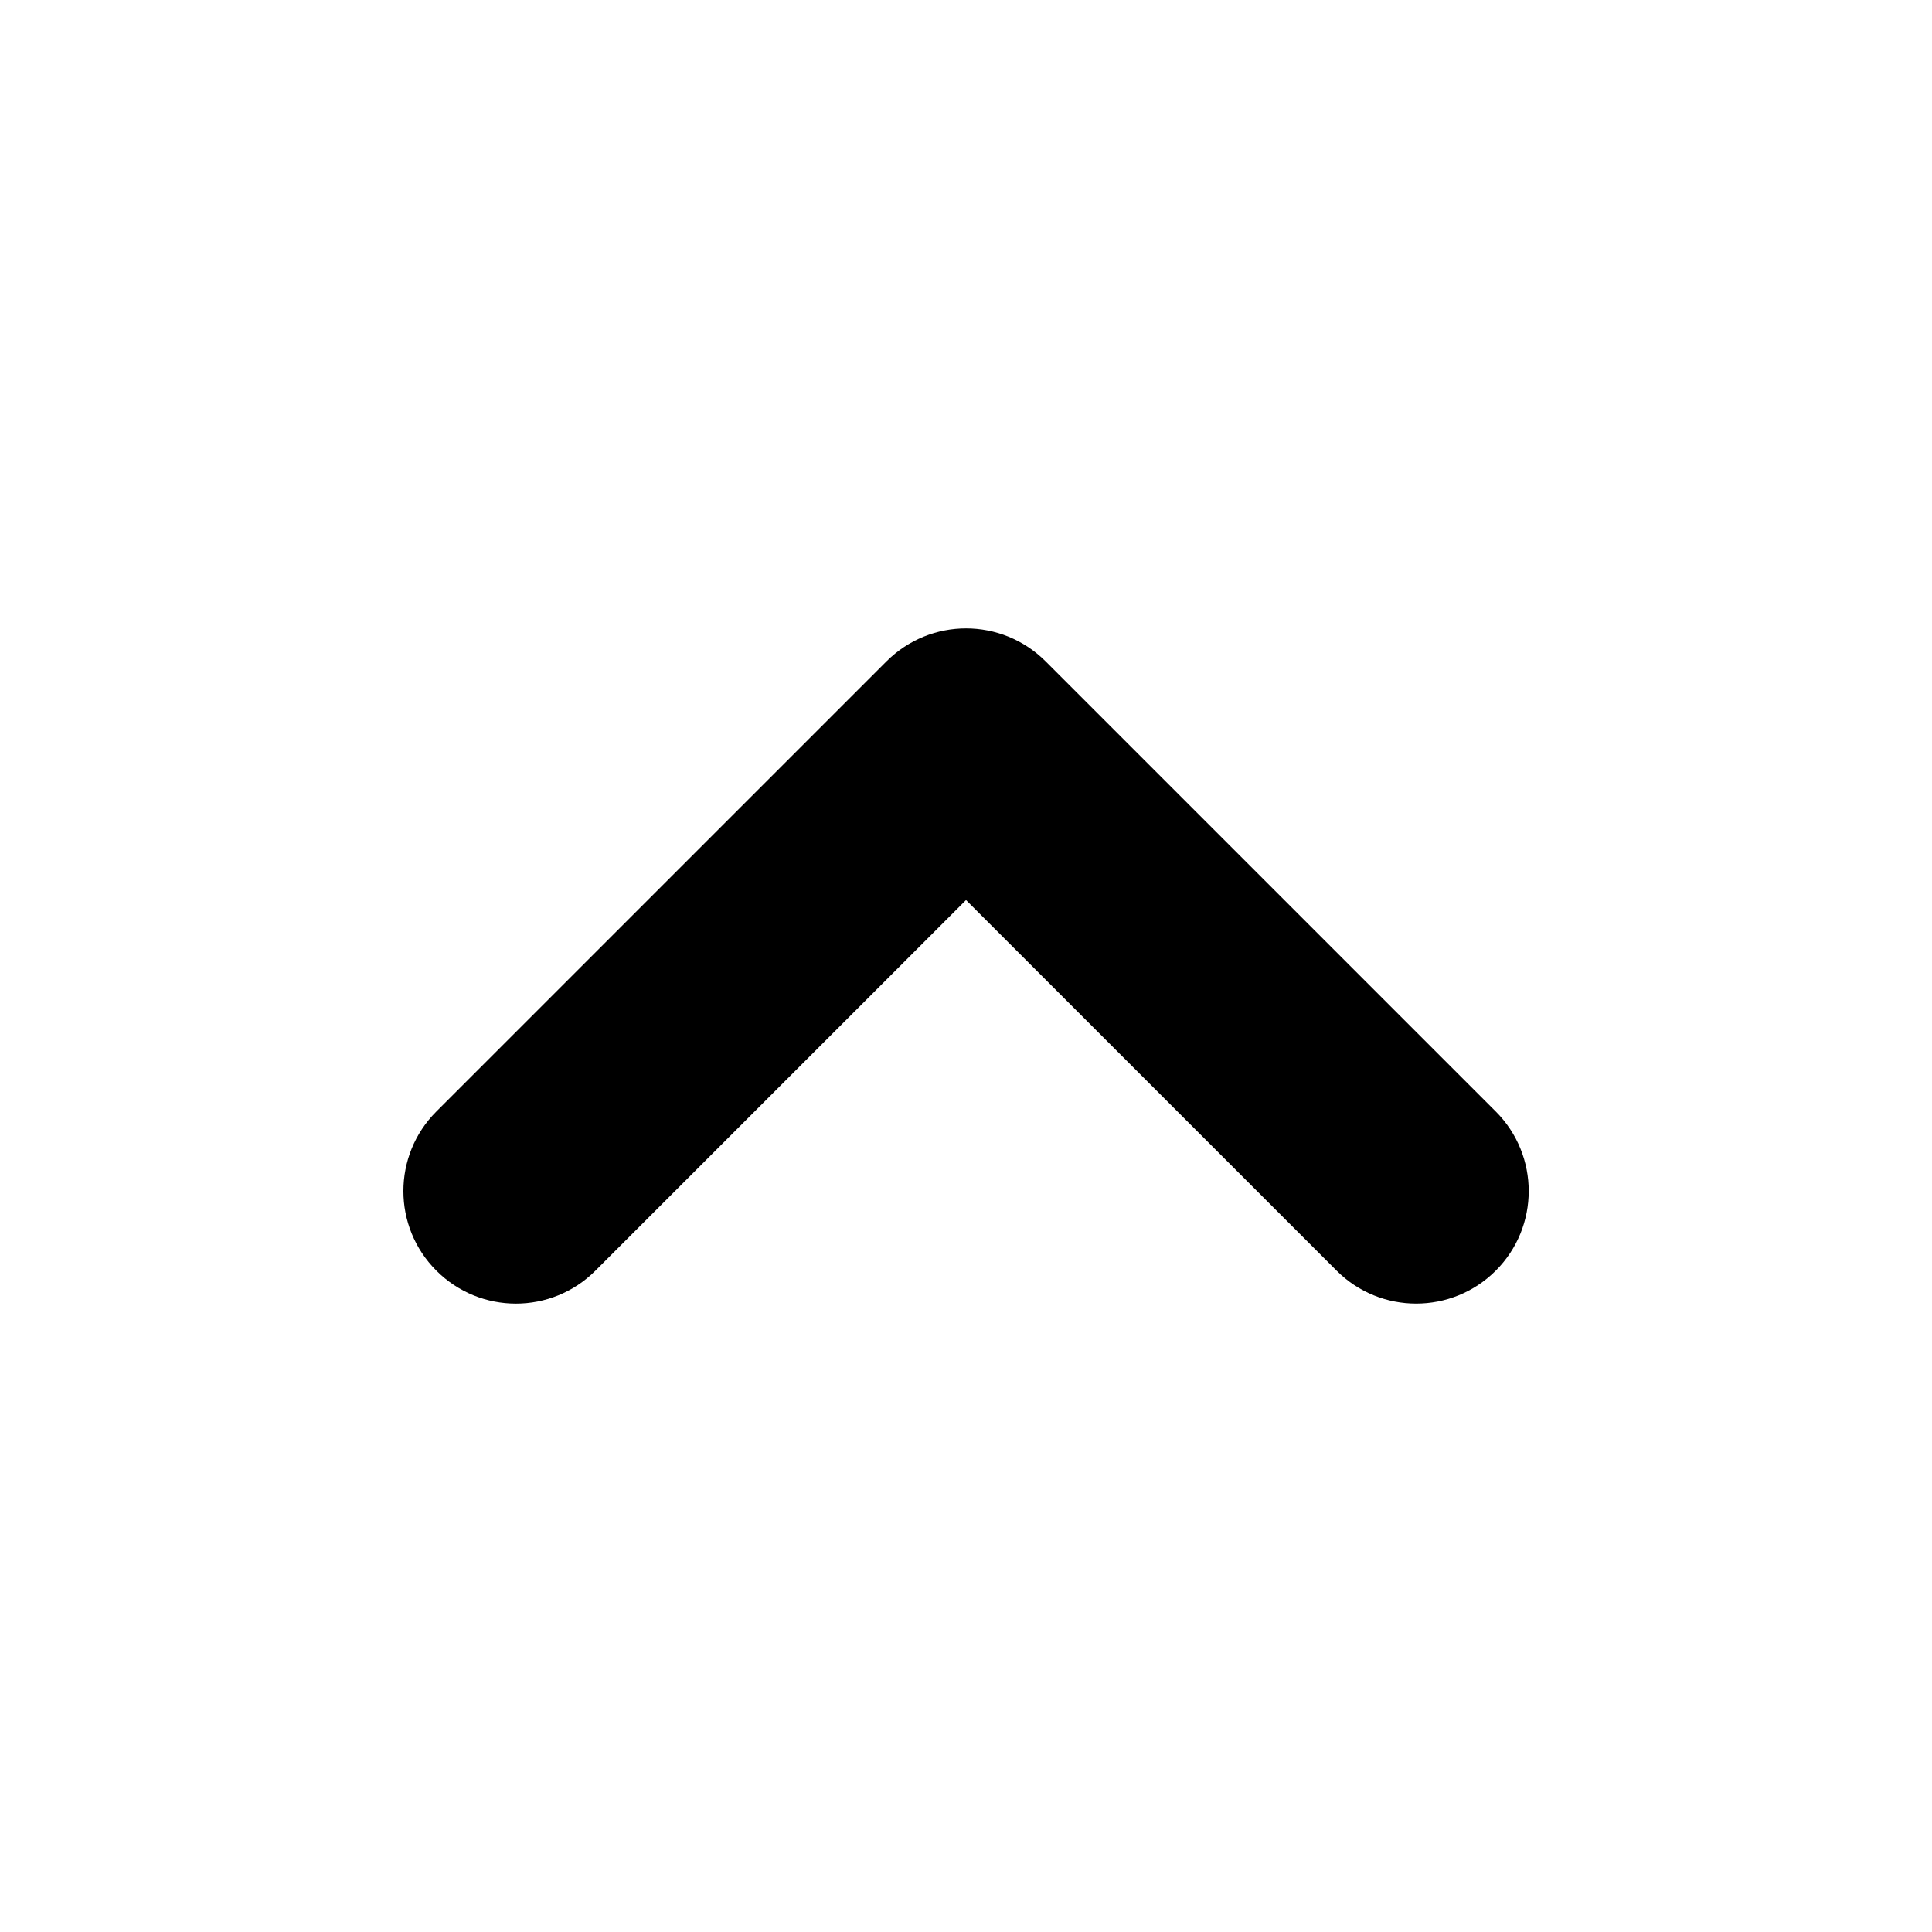 <?xml version="1.0" encoding="UTF-8"?>
<!-- Uploaded to: ICON Repo, www.svgrepo.com, Generator: ICON Repo Mixer Tools -->
<svg fill="#000000" width="800px" height="800px" version="1.1" viewBox="144 144 512 512" xmlns="http://www.w3.org/2000/svg">
 <path d="m540.39 438.56-119.29-119.29c-11.648-11.648-30.516-11.648-42.172 0l-119.29 119.29c-11.648 11.637-11.648 30.539 0 42.172 11.648 11.648 30.516 11.648 42.164 0l98.203-98.203 98.203 98.203c5.824 5.824 13.457 8.73 21.09 8.73 7.637 0 15.27-2.906 21.098-8.73 11.637-11.637 11.637-30.523 0-42.172z" fill-rule="evenodd"/>
</svg>